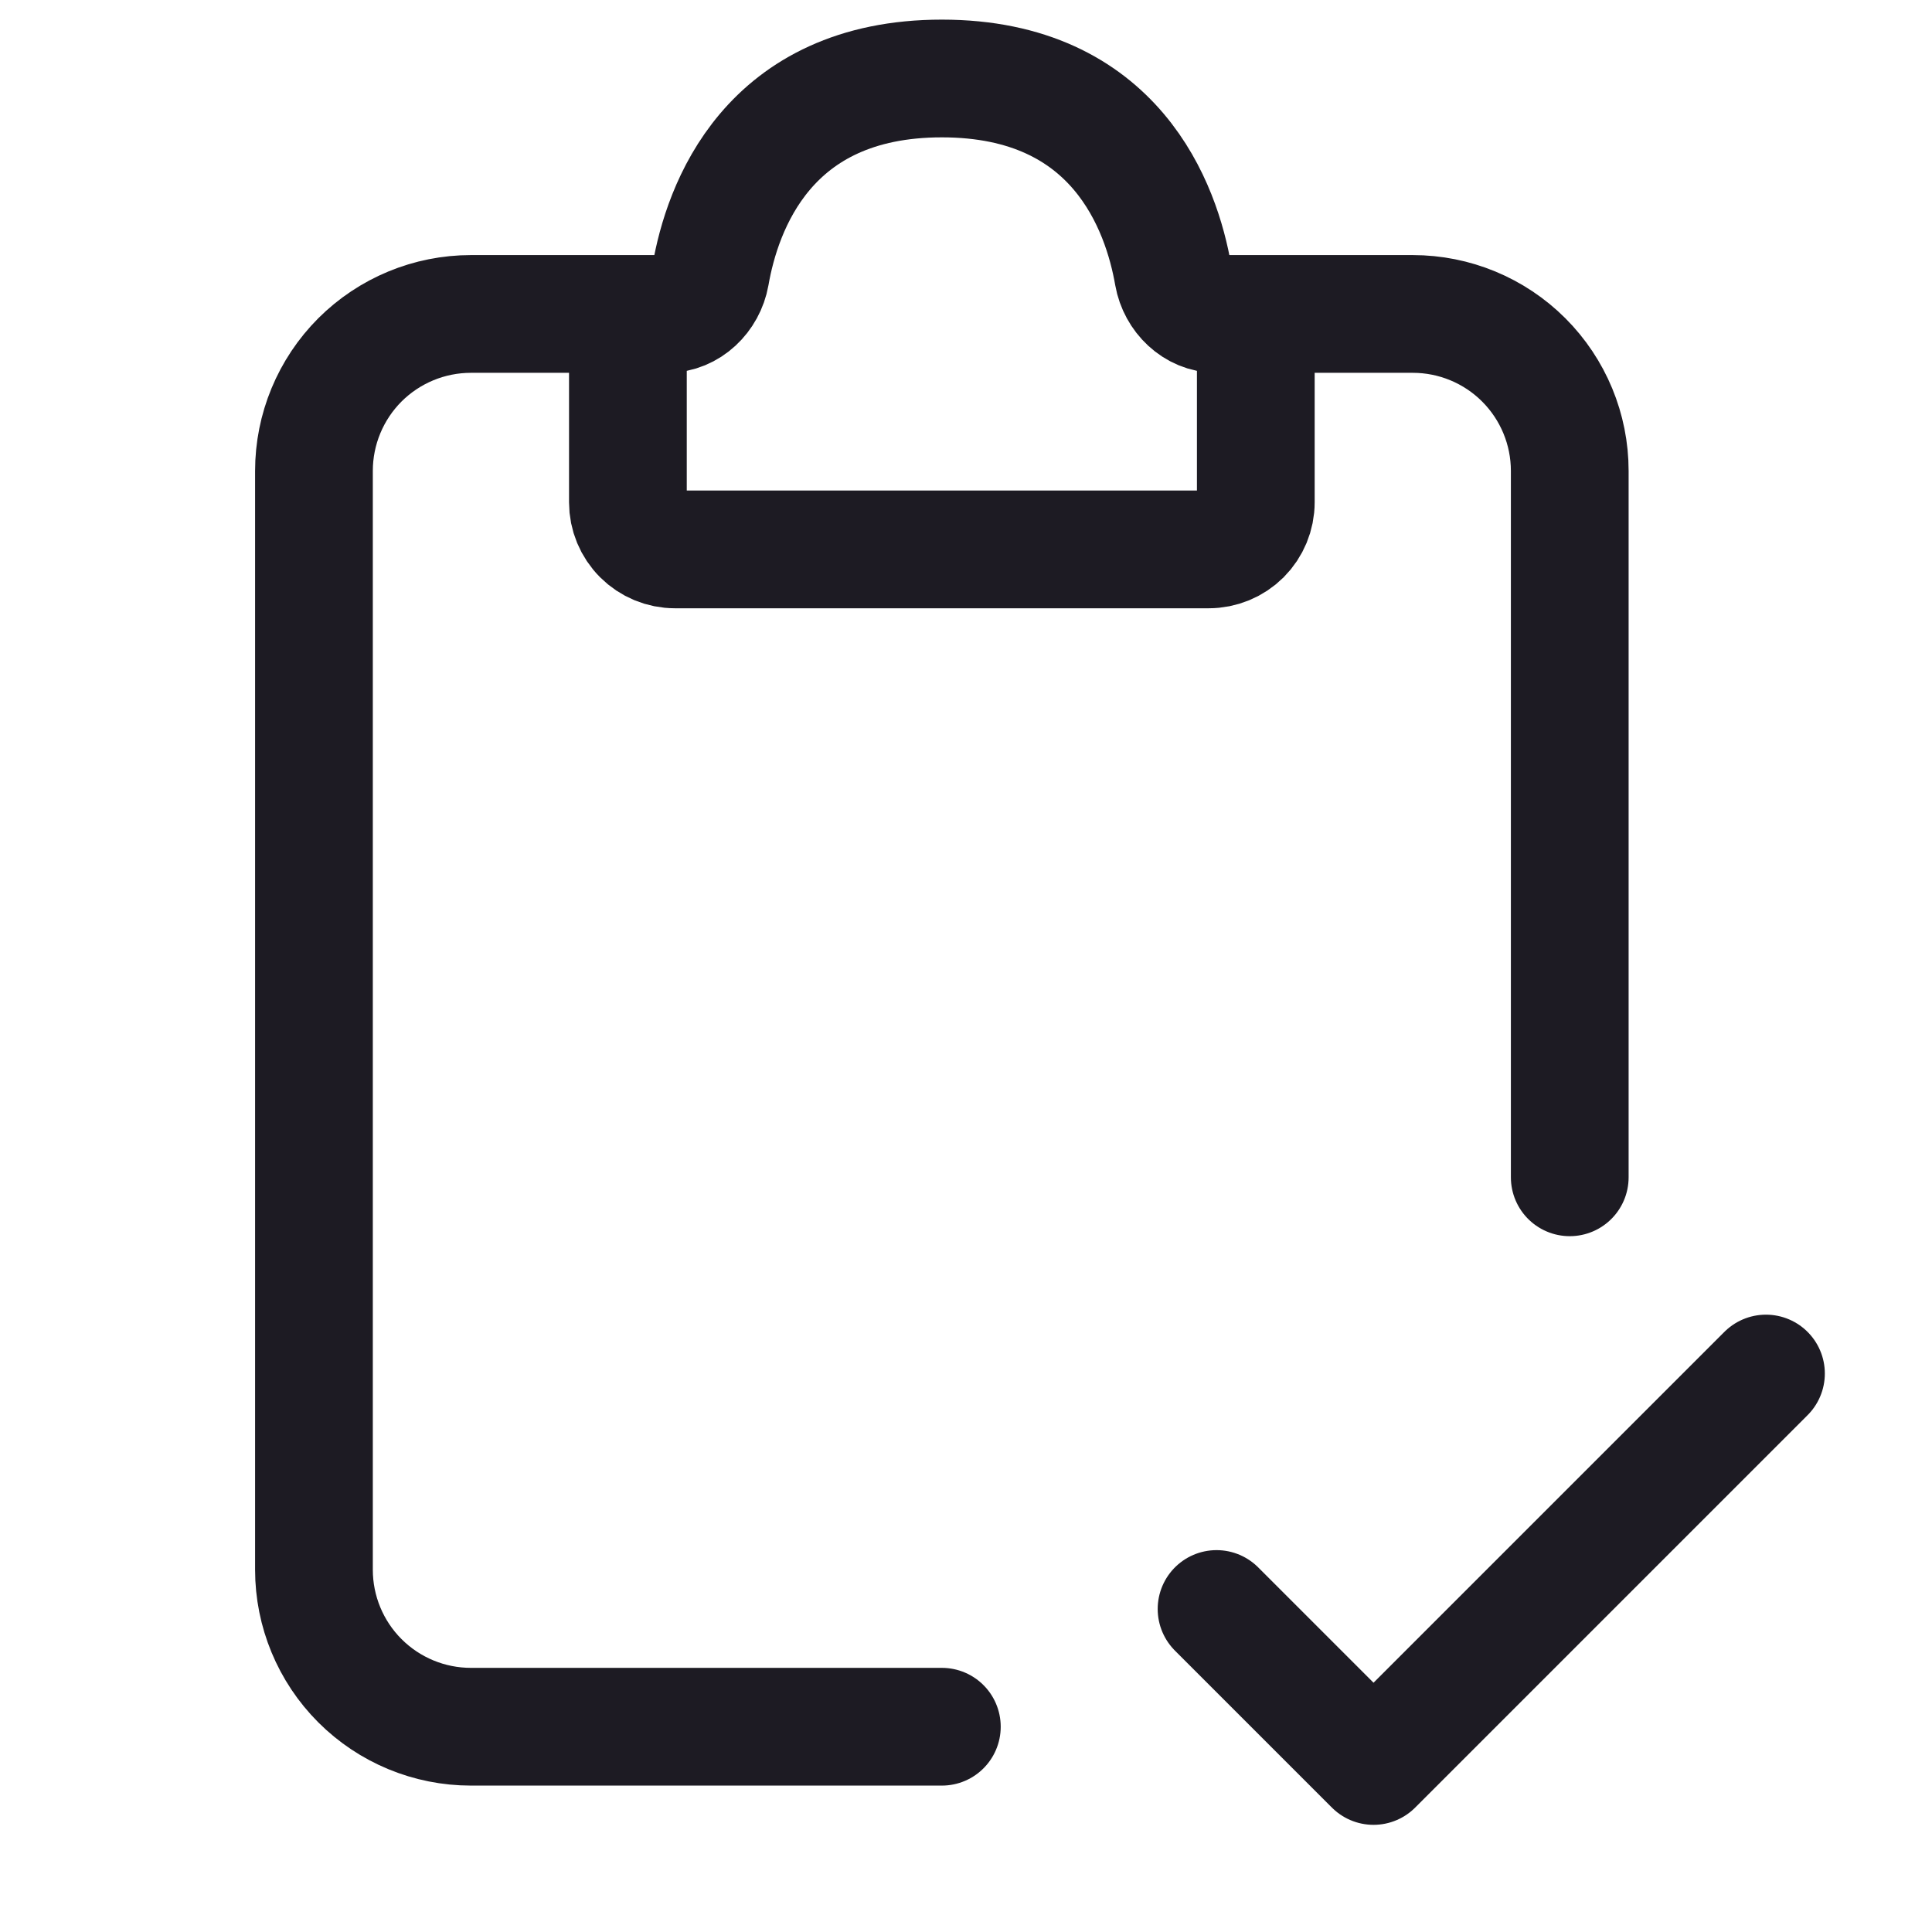 <?xml version="1.0" encoding="UTF-8"?> <svg xmlns="http://www.w3.org/2000/svg" width="32" height="32" viewBox="0 0 32 32" fill="none"><path d="M11.05 5.2H7.8C7.11 5.2 6.449 5.474 5.961 5.961C5.474 6.449 5.2 7.11 5.2 7.8V26C5.2 26.689 5.474 27.351 5.961 27.838C6.449 28.326 7.11 28.6 7.8 28.6H15.6M20.15 5.2H23.4C24.09 5.2 24.751 5.474 25.238 5.961C25.726 6.449 26 7.11 26 7.8V19.5" stroke="#1D1B23" stroke-width="1.95" stroke-linecap="round"></path><path d="M10.4 8.32V5.85C10.4 5.678 10.469 5.512 10.59 5.39C10.712 5.268 10.878 5.2 11.05 5.2C11.409 5.2 11.705 4.909 11.768 4.555C11.96 3.448 12.706 1.3 15.6 1.3C18.494 1.3 19.24 3.448 19.432 4.555C19.495 4.909 19.791 5.2 20.15 5.2C20.322 5.2 20.488 5.268 20.61 5.39C20.732 5.512 20.8 5.678 20.8 5.85V8.32C20.8 8.527 20.718 8.725 20.572 8.872C20.425 9.018 20.227 9.1 20.02 9.1H11.18C10.973 9.1 10.775 9.018 10.629 8.872C10.482 8.725 10.4 8.527 10.4 8.32Z" stroke="#1D1B23" stroke-width="1.95" stroke-linecap="round"></path><path d="M20.15 26.65L22.75 29.25L29.25 22.75" stroke="#1D1B23" stroke-width="1.95" stroke-linecap="round" stroke-linejoin="round"></path></svg> 